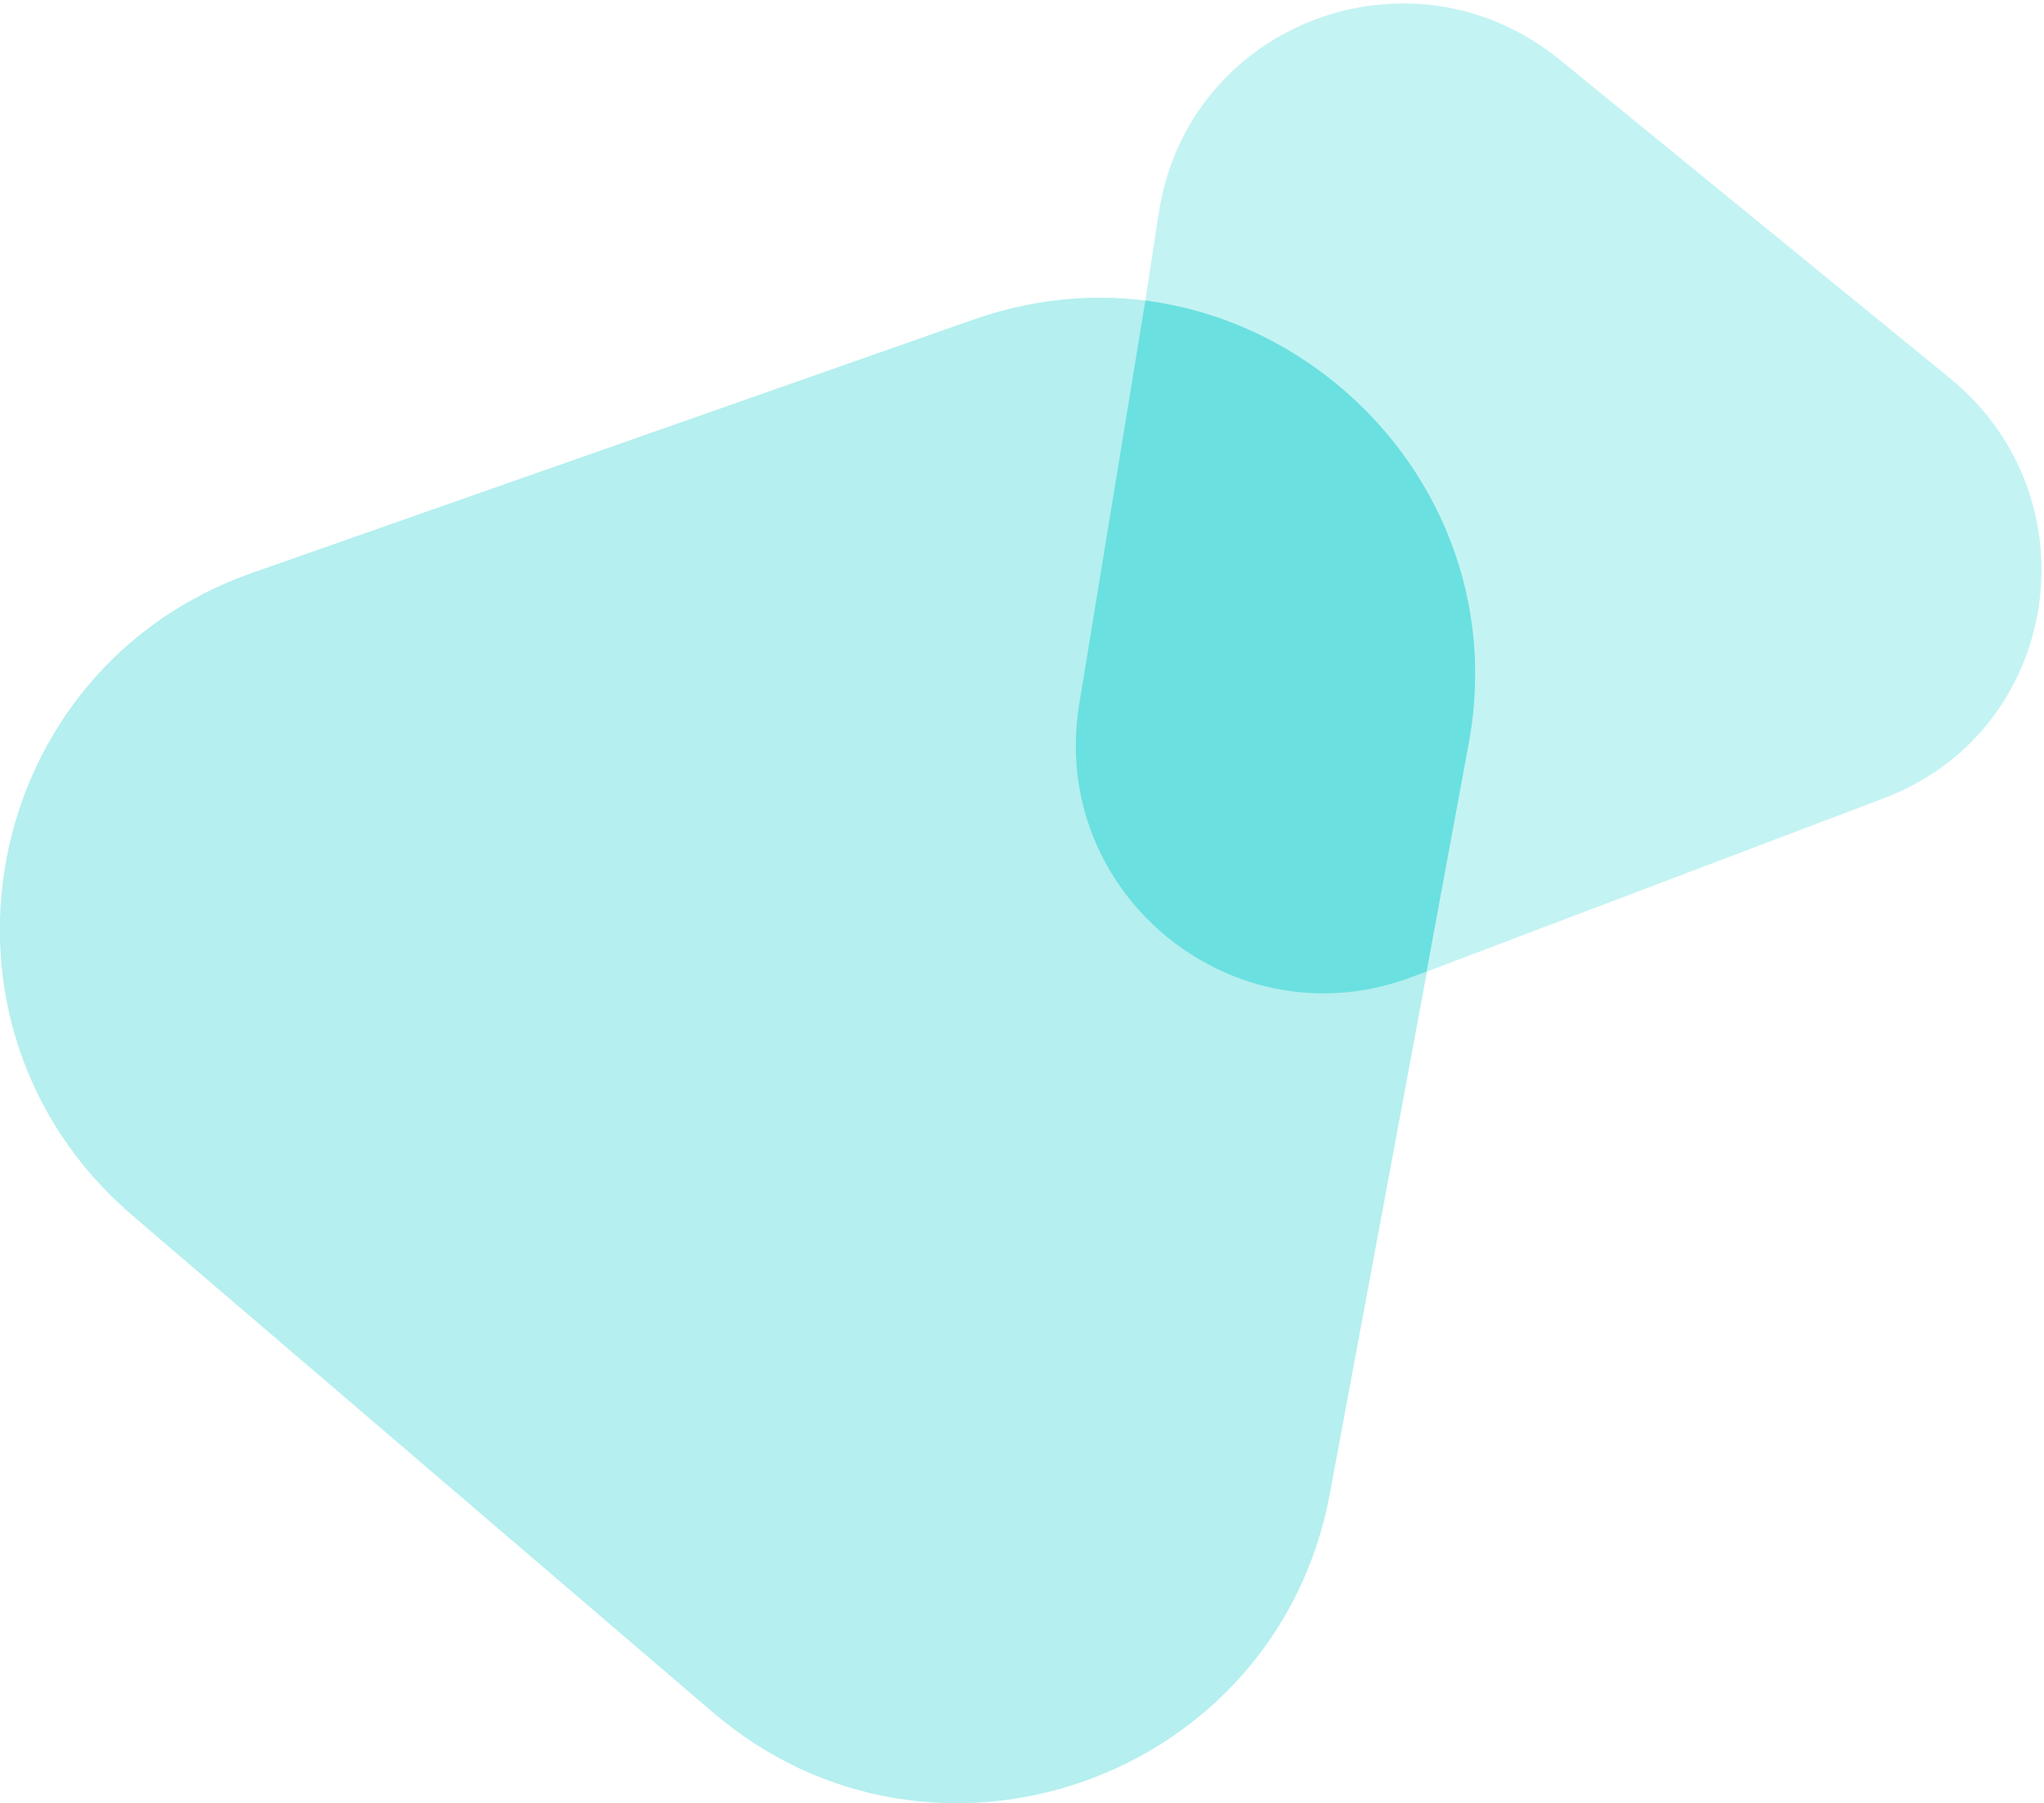 <?xml version="1.0" encoding="utf-8"?>
<!-- Generator: Adobe Illustrator 22.1.0, SVG Export Plug-In . SVG Version: 6.00 Build 0)  -->
<svg version="1.1" id="Layer_1" xmlns="http://www.w3.org/2000/svg" xmlns:xlink="http://www.w3.org/1999/xlink" x="0px" y="0px"
	 viewBox="0 0 117 103.2" style="enable-background:new 0 0 117 103.2;" xml:space="preserve">
<style type="text/css">
	.st0{fill:#B5EFEF;}
	.st1{fill:#C4F3F3;}
	.st2{fill:#6BE0E0;}
</style>
<path class="st0" d="M55.7,18.3L14.4,32.8C-1.2,38.3-5.1,58.6,7.5,69.5L40.8,98c12.6,10.8,32.2,3.9,35.3-12.4l8-43
	C87.1,26.29,71.4,12.76,55.7,18.3z"/>
<path class="st1" d="M111.57,21.61l-22.3-18.2c-8.5-6.9-21.23-2.09-22.93,8.71l-0.8,5.2c11.7,1.5,20.83,12.59,18.53,25.29l-2.4,13
	l26.1-9.9C117.97,41.91,120.07,28.51,111.57,21.61z"/>
<path class="st2" d="M65.56,17.2l-3.8,23.2c-1.7,10.8,8.9,19.4,19.1,15.5l0.8-0.3l2.4-13C86.46,29.8,77.16,18.7,65.56,17.2z"/>
</svg>

